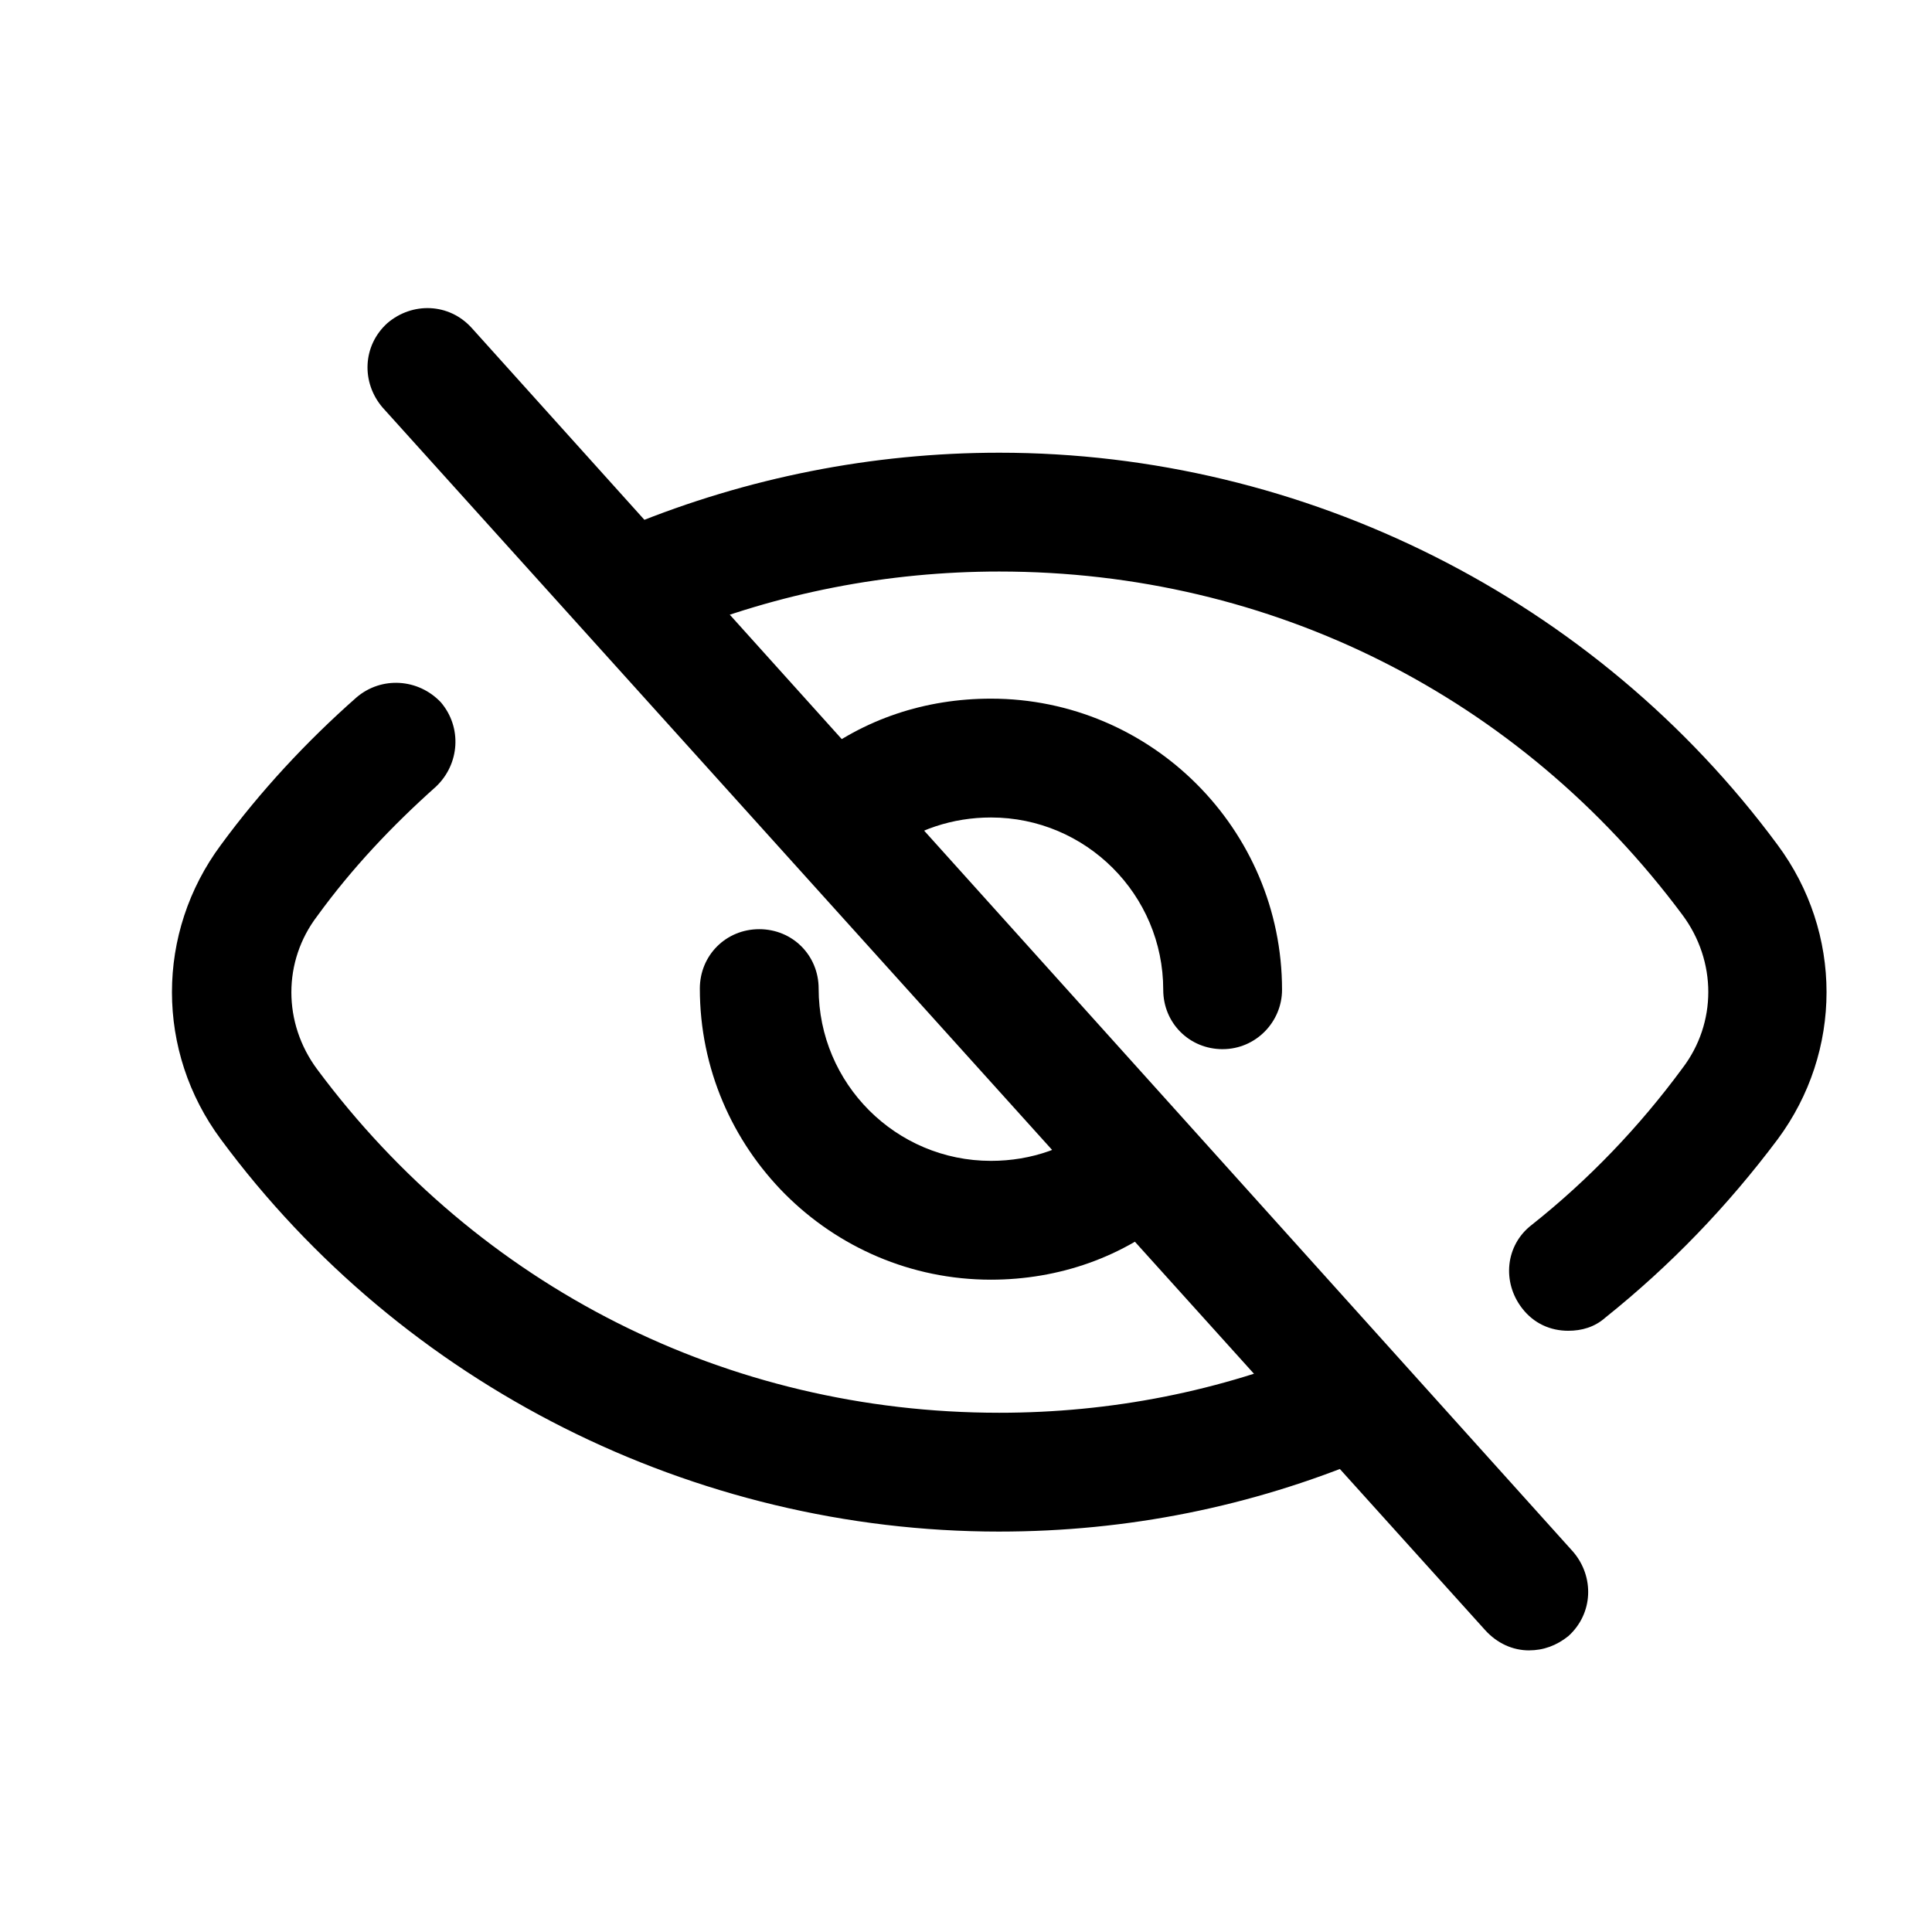 <?xml version="1.0" encoding="UTF-8"?>
<!-- The Best Svg Icon site in the world: iconSvg.co, Visit us! https://iconsvg.co -->
<svg fill="#000000" width="800px" height="800px" version="1.1" viewBox="144 144 512 512" xmlns="http://www.w3.org/2000/svg">
 <g>
  <path d="m559.64 496.67c-4.723 0-9.133-1.891-12.281-5.984-5.352-6.926-4.41-16.688 2.519-22.043 15.113-11.965 28.652-26.137 39.988-41.562 9.133-11.965 9.133-28.34 0-40.621-43.141-57.938-108.95-91-181.05-91-29.598 0-58.566 5.668-85.648 16.688-8.188 3.465-17.32-0.629-20.469-8.5-3.148-8.188 0.629-17.32 8.5-20.469 30.859-12.594 63.922-19.207 97.613-19.207 80.926 0 158.07 38.73 206.25 103.91 17.32 23.301 17.32 54.789 0 78.09-13.227 17.633-28.34 33.379-45.656 47.23-2.832 2.519-6.297 3.465-9.762 3.465zm-150.83 53.215c-80.926 0-158.07-38.73-206.25-103.91-17.32-23.301-17.32-54.789 0-78.09 10.391-14.168 22.672-27.395 35.895-39.047 6.613-5.668 16.375-5.039 22.355 1.258 5.668 6.613 5.039 16.375-1.258 22.355-11.652 10.391-22.355 21.727-31.488 34.32-9.133 11.965-9.133 28.34 0 40.621 42.824 57.625 108.63 91.004 180.74 91.004 29.598 0 58.566-5.668 85.648-17.004 8.188-3.465 17.32 0.629 20.469 8.5 3.465 8.188-0.629 17.32-8.5 20.469-30.859 12.91-63.605 19.523-97.613 19.523z"/>
  <path d="m406.61 483.13c-42.508 0-77.145-34.637-77.145-77.145 0-8.816 6.926-15.742 15.742-15.742 8.816 0 15.742 6.926 15.742 15.742 0 25.191 20.469 45.656 45.656 45.656 10.707 0 20.781-3.465 28.969-10.391 6.613-5.668 16.688-4.41 22.043 2.203 5.668 6.613 4.41 16.688-2.203 22.043-13.539 11.652-30.859 17.633-48.805 17.633zm61.402-61.09c-8.816 0-15.742-6.926-15.742-15.742 0-25.191-20.469-45.656-45.656-45.656-10.078 0-19.836 3.148-28.023 9.445h-0.004c-3.289 2.57-7.473 3.719-11.613 3.188-4.141-0.535-7.894-2.703-10.426-6.023-5.352-6.926-4.094-16.688 2.832-22.043 13.539-10.707 29.914-16.059 47.23-16.059 42.508 0 77.145 34.637 77.145 77.145 0 8.5-6.926 15.742-15.742 15.742z"/>
  <path d="m549.25 581.37c-4.41 0-8.5-1.891-11.652-5.352l-292.21-324.02c-5.668-6.613-5.352-16.375 1.258-22.355 6.613-5.668 16.375-5.352 22.355 1.258l291.89 324.33c5.668 6.613 5.352 16.375-1.258 22.355-3.148 2.519-6.613 3.777-10.391 3.777z"/>
 </g>
</svg>